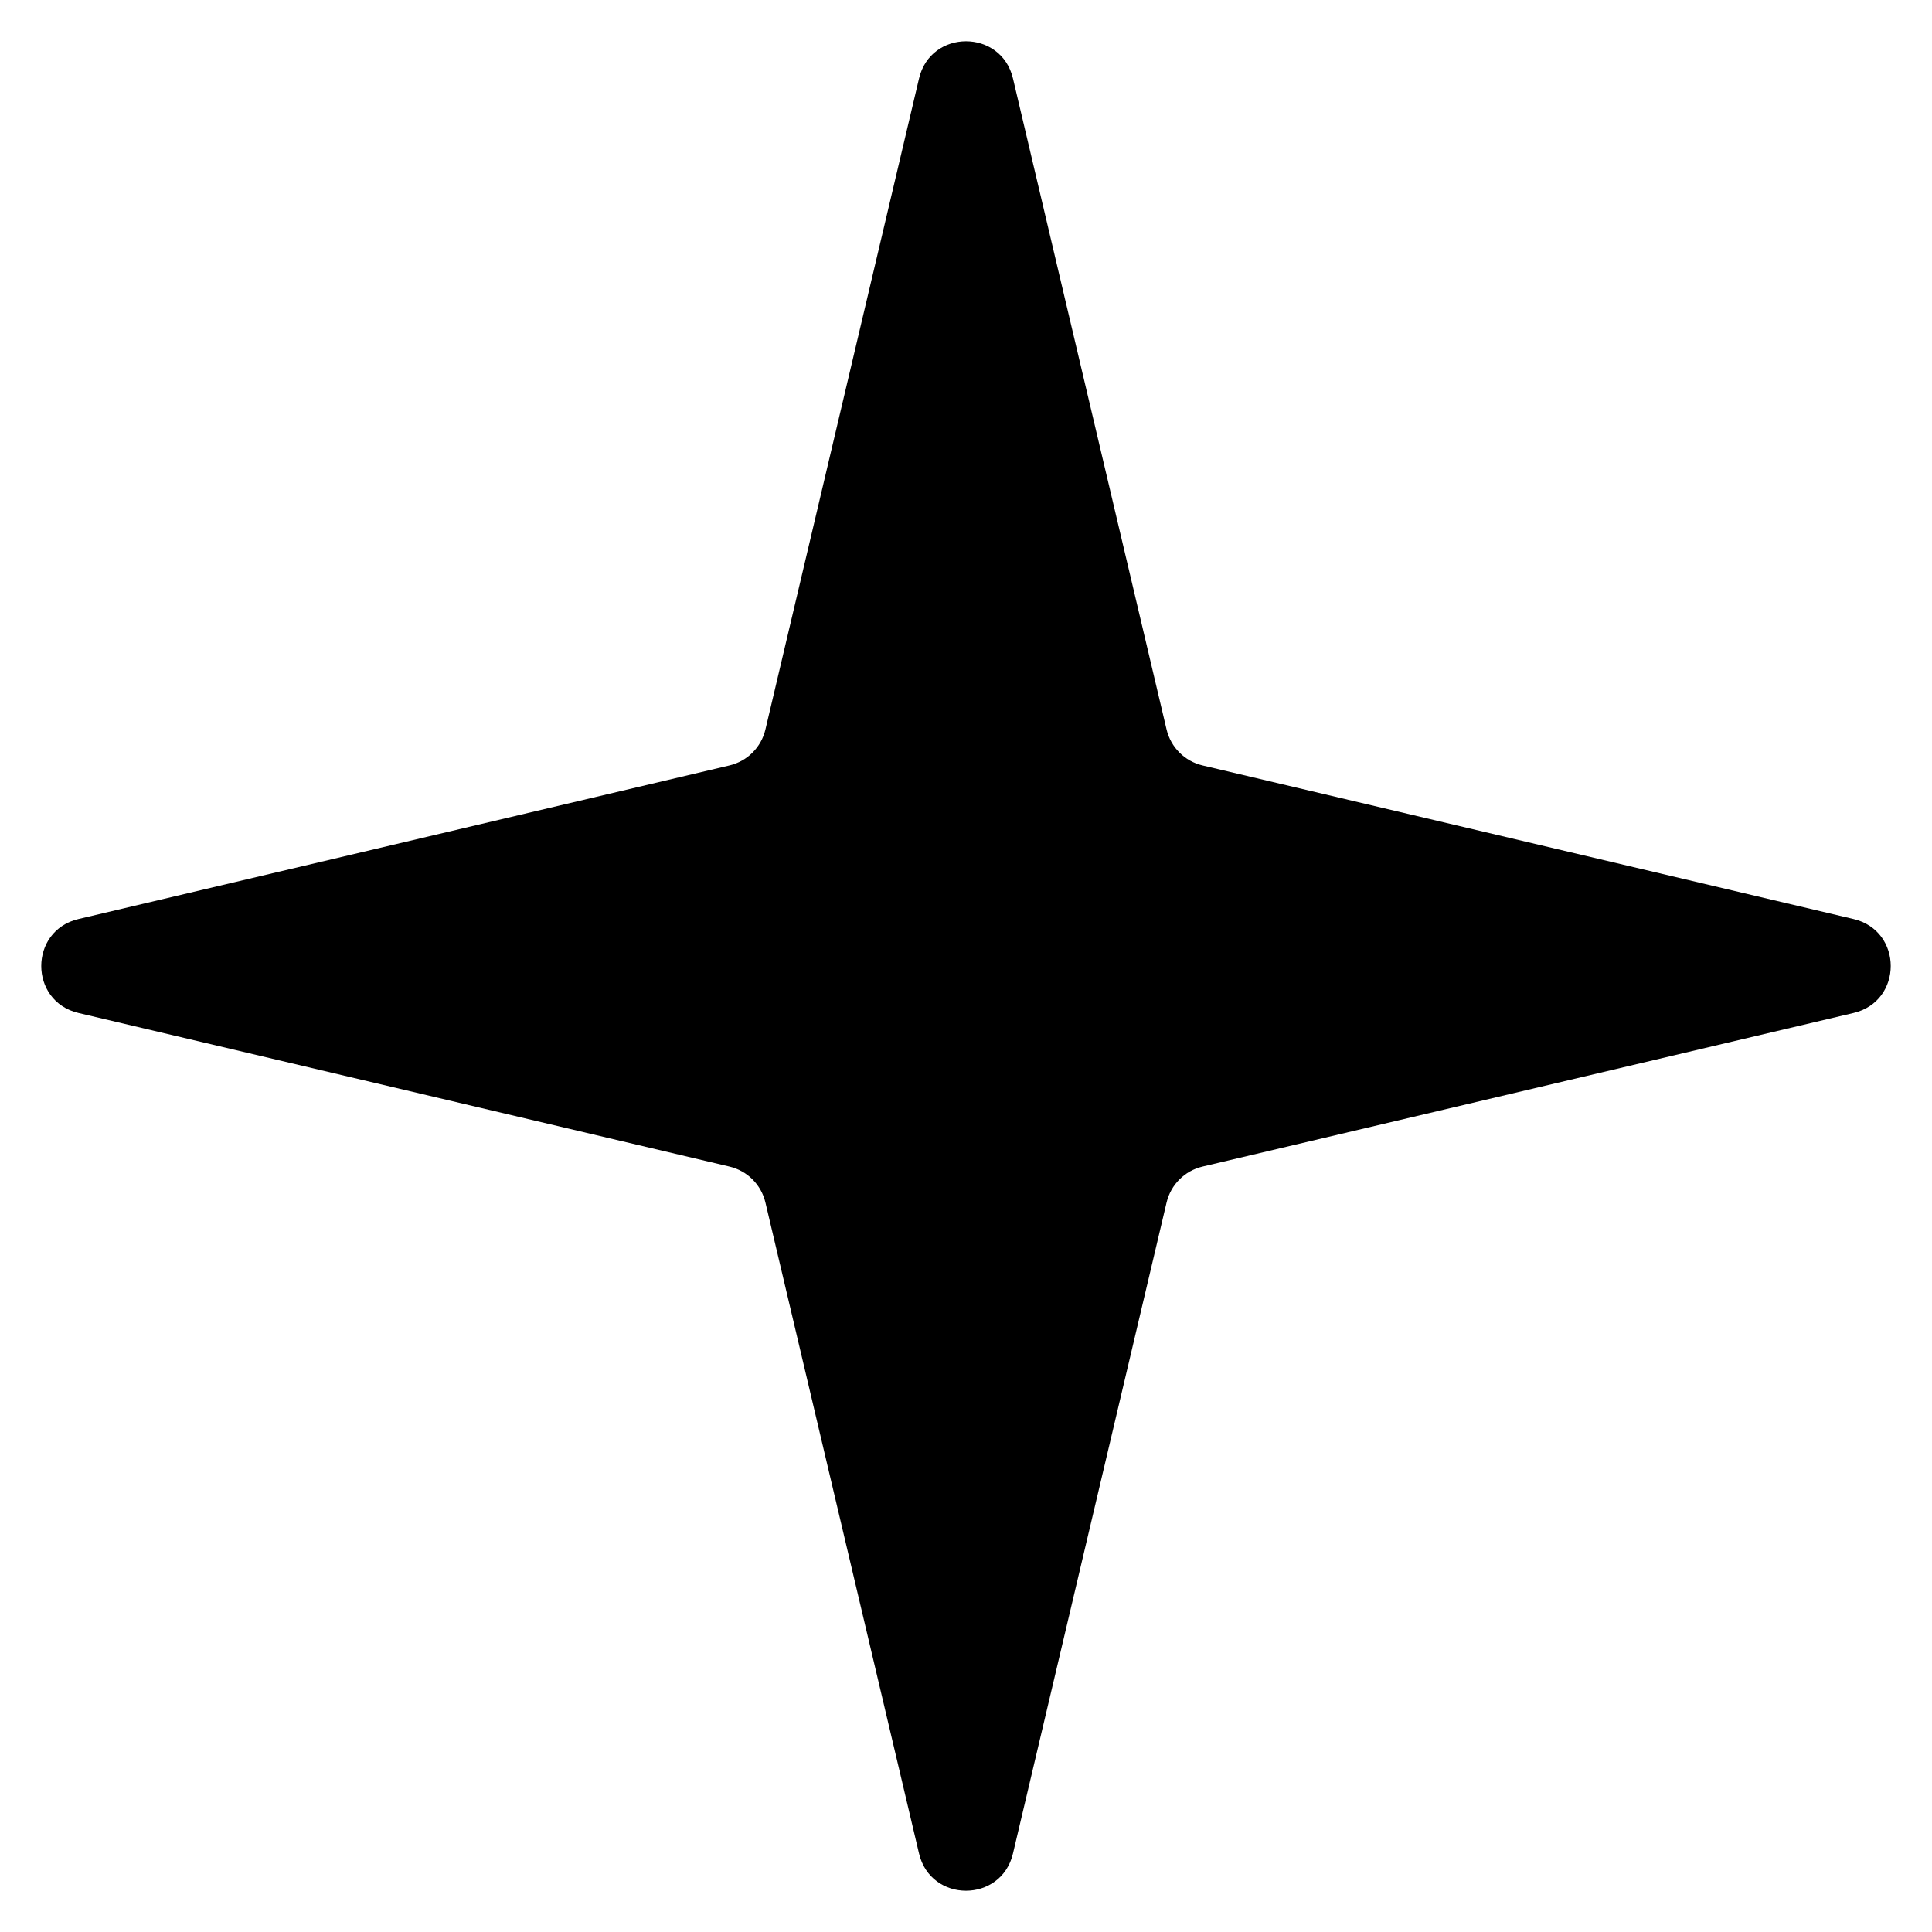 <svg width="16" height="16" viewBox="0 0 16 16" fill="none" xmlns="http://www.w3.org/2000/svg">
<path d="M7.611 0.65C7.708 0.239 8.292 0.239 8.389 0.65L9.661 6.041C9.696 6.189 9.811 6.304 9.959 6.339L15.35 7.611C15.761 7.708 15.761 8.292 15.35 8.389L9.959 9.661C9.811 9.696 9.696 9.811 9.661 9.959L8.389 15.35C8.292 15.761 7.708 15.761 7.611 15.35L6.339 9.959C6.304 9.811 6.189 9.696 6.041 9.661L0.65 8.389C0.239 8.292 0.239 7.708 0.65 7.611L6.041 6.339C6.189 6.304 6.304 6.189 6.339 6.041L7.611 0.65Z" fill="black"/>
</svg>
